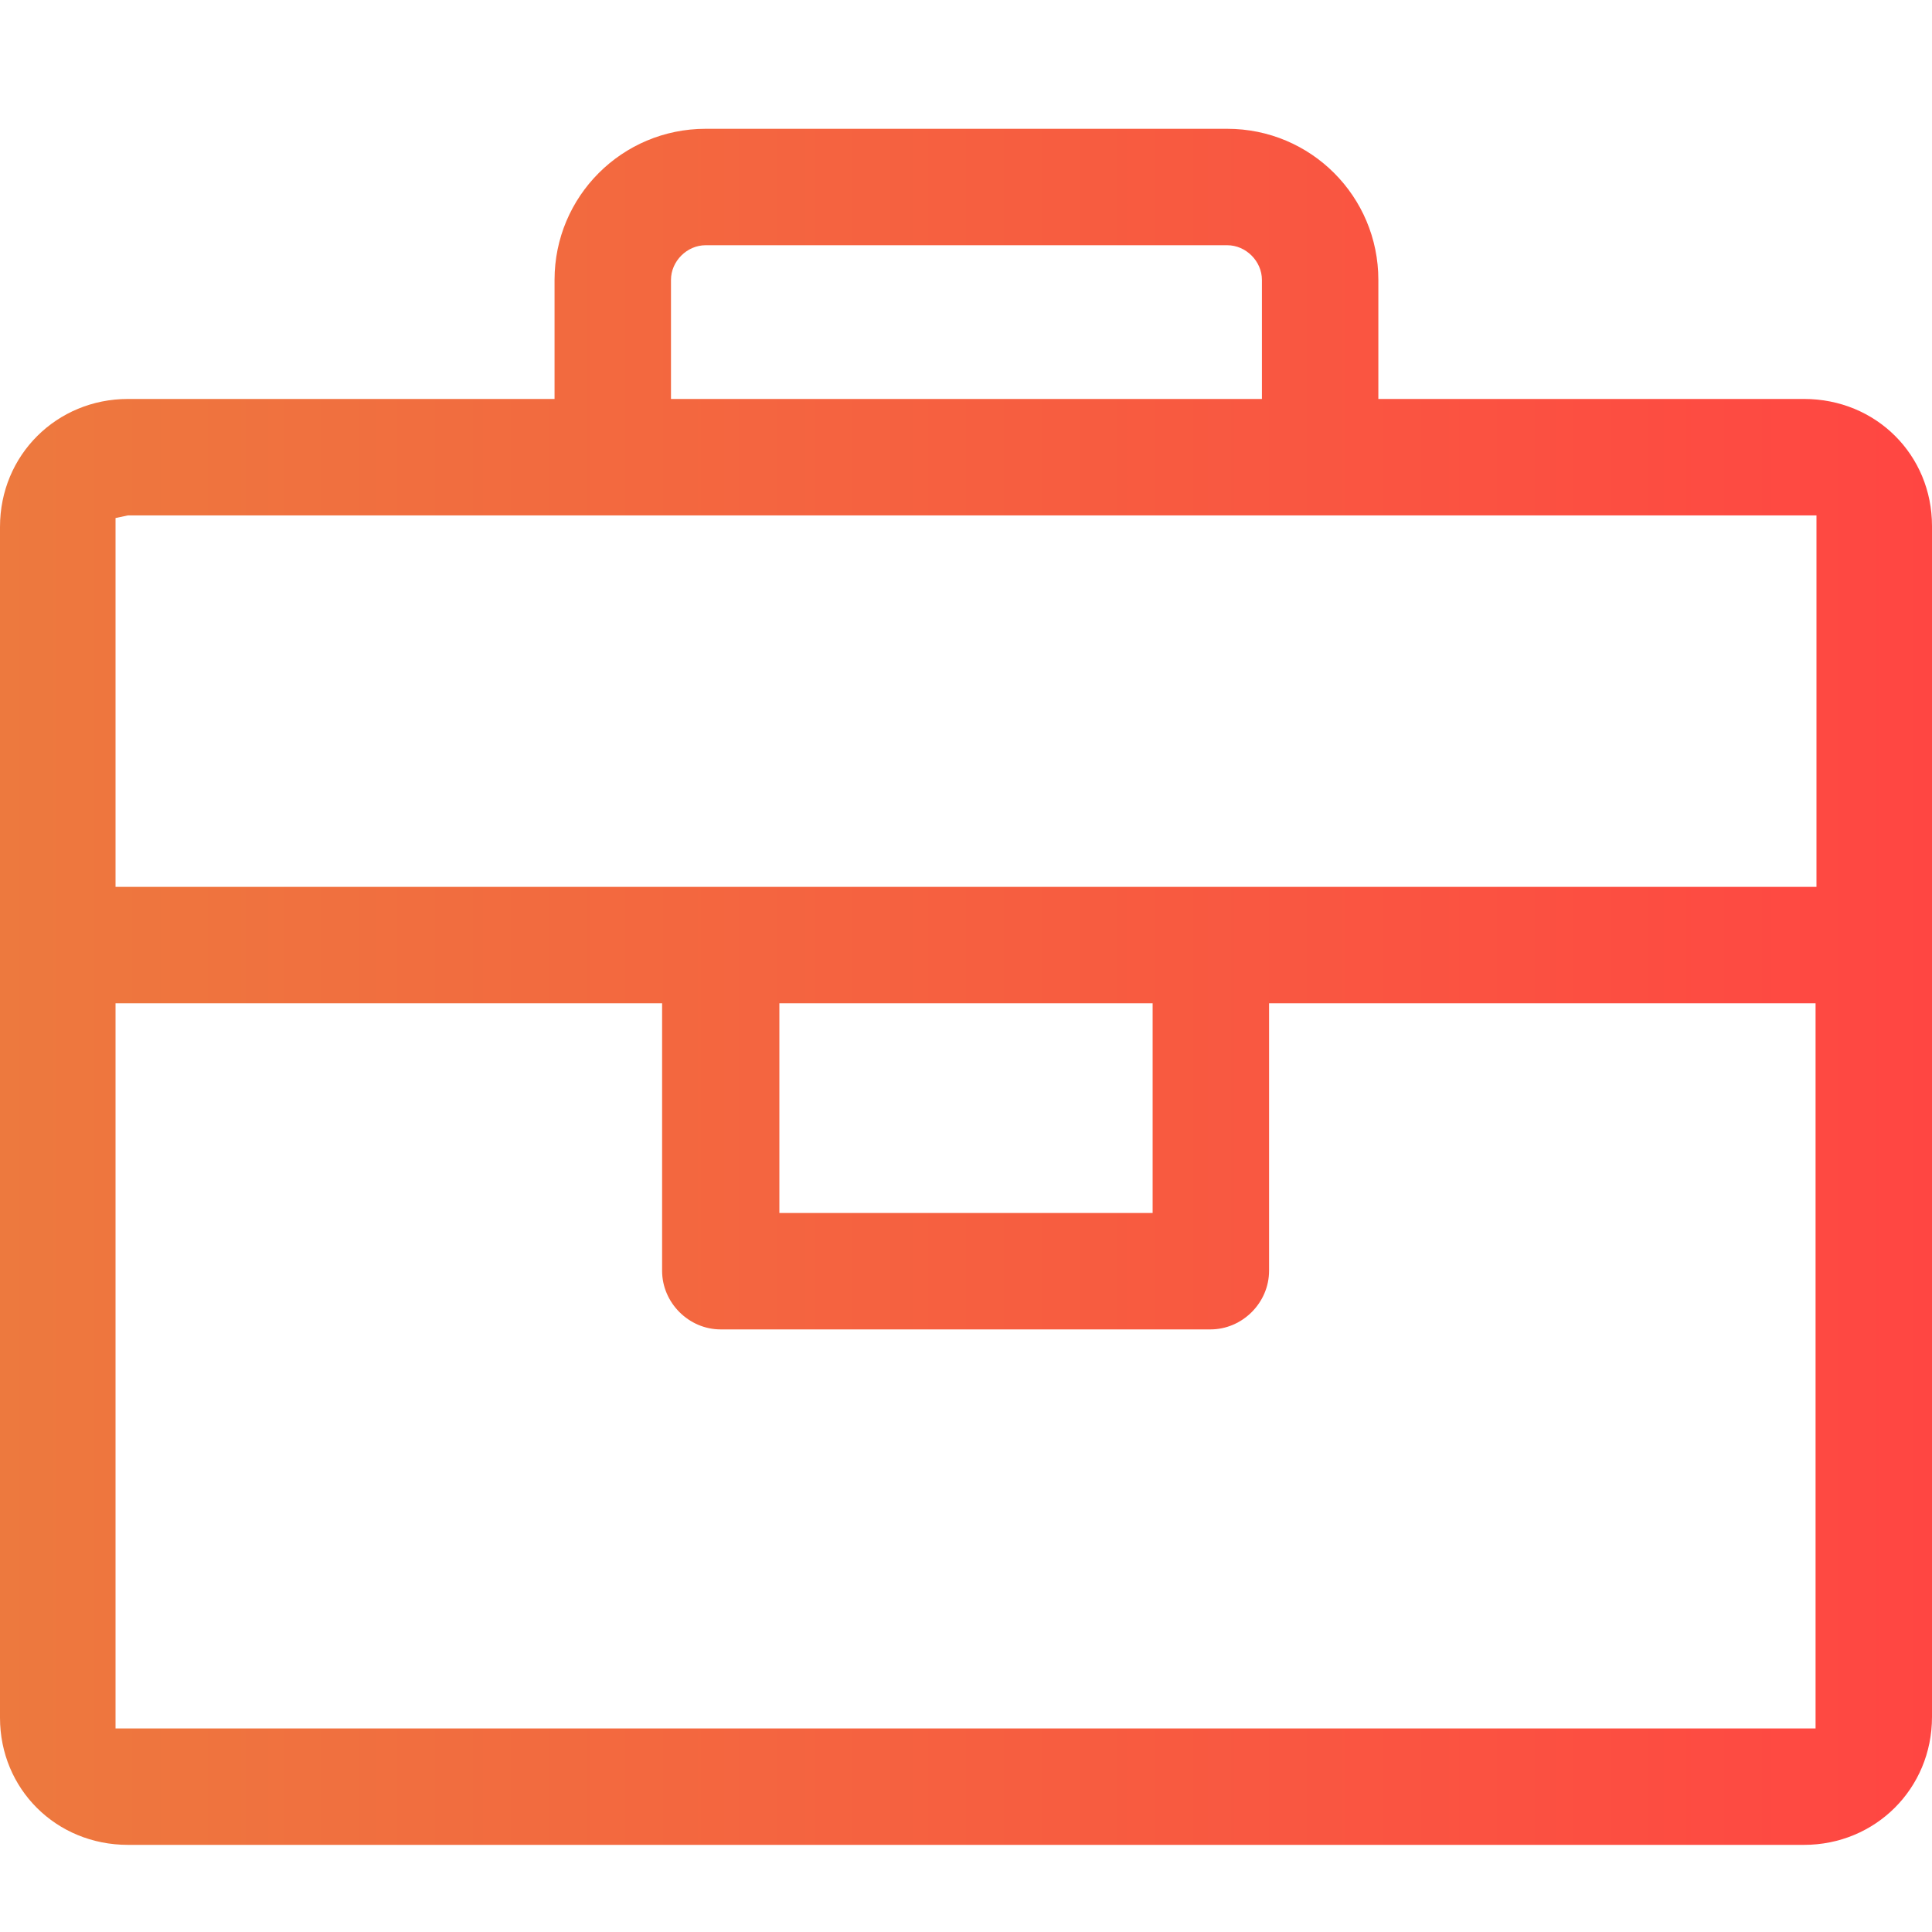 <?xml version="1.0" encoding="UTF-8"?> <svg xmlns="http://www.w3.org/2000/svg" width="30" height="30" viewBox="0 0 30 30" fill="none"><path d="M28.027 6.195H21.403V4.346C21.403 3.049 20.354 2 19.057 2H10.957C9.66 2 8.611 3.049 8.611 4.346V6.195H1.987C0.883 6.195 0 7.064 0 8.182V26.673C0 27.777 0.869 28.647 1.987 28.647H28.013C29.117 28.647 30 27.777 30 26.66V8.168C30 7.064 29.131 6.195 28.013 6.195H28.027ZM10.419 4.346C10.419 4.056 10.667 3.808 10.957 3.808H19.057C19.347 3.808 19.595 4.056 19.595 4.346V6.195H10.419V4.346ZM28.206 26.839H1.794V15.579H10.281V19.732C10.281 20.229 10.695 20.643 11.191 20.643H18.795C19.292 20.643 19.706 20.229 19.706 19.732V15.579H28.192V26.839H28.206ZM12.102 18.835V15.579H17.898V18.835H12.102ZM28.206 13.771H1.794V8.044L1.987 8.003H28.206V13.771Z" fill="url(#paint0_linear)"></path><defs><linearGradient id="paint0_linear" x1="3.029e-08" y1="15.323" x2="30" y2="15.323" gradientUnits="userSpaceOnUse"><stop stop-color="#ED793E"></stop><stop offset="1" stop-color="#FF4642"></stop></linearGradient></defs></svg> 